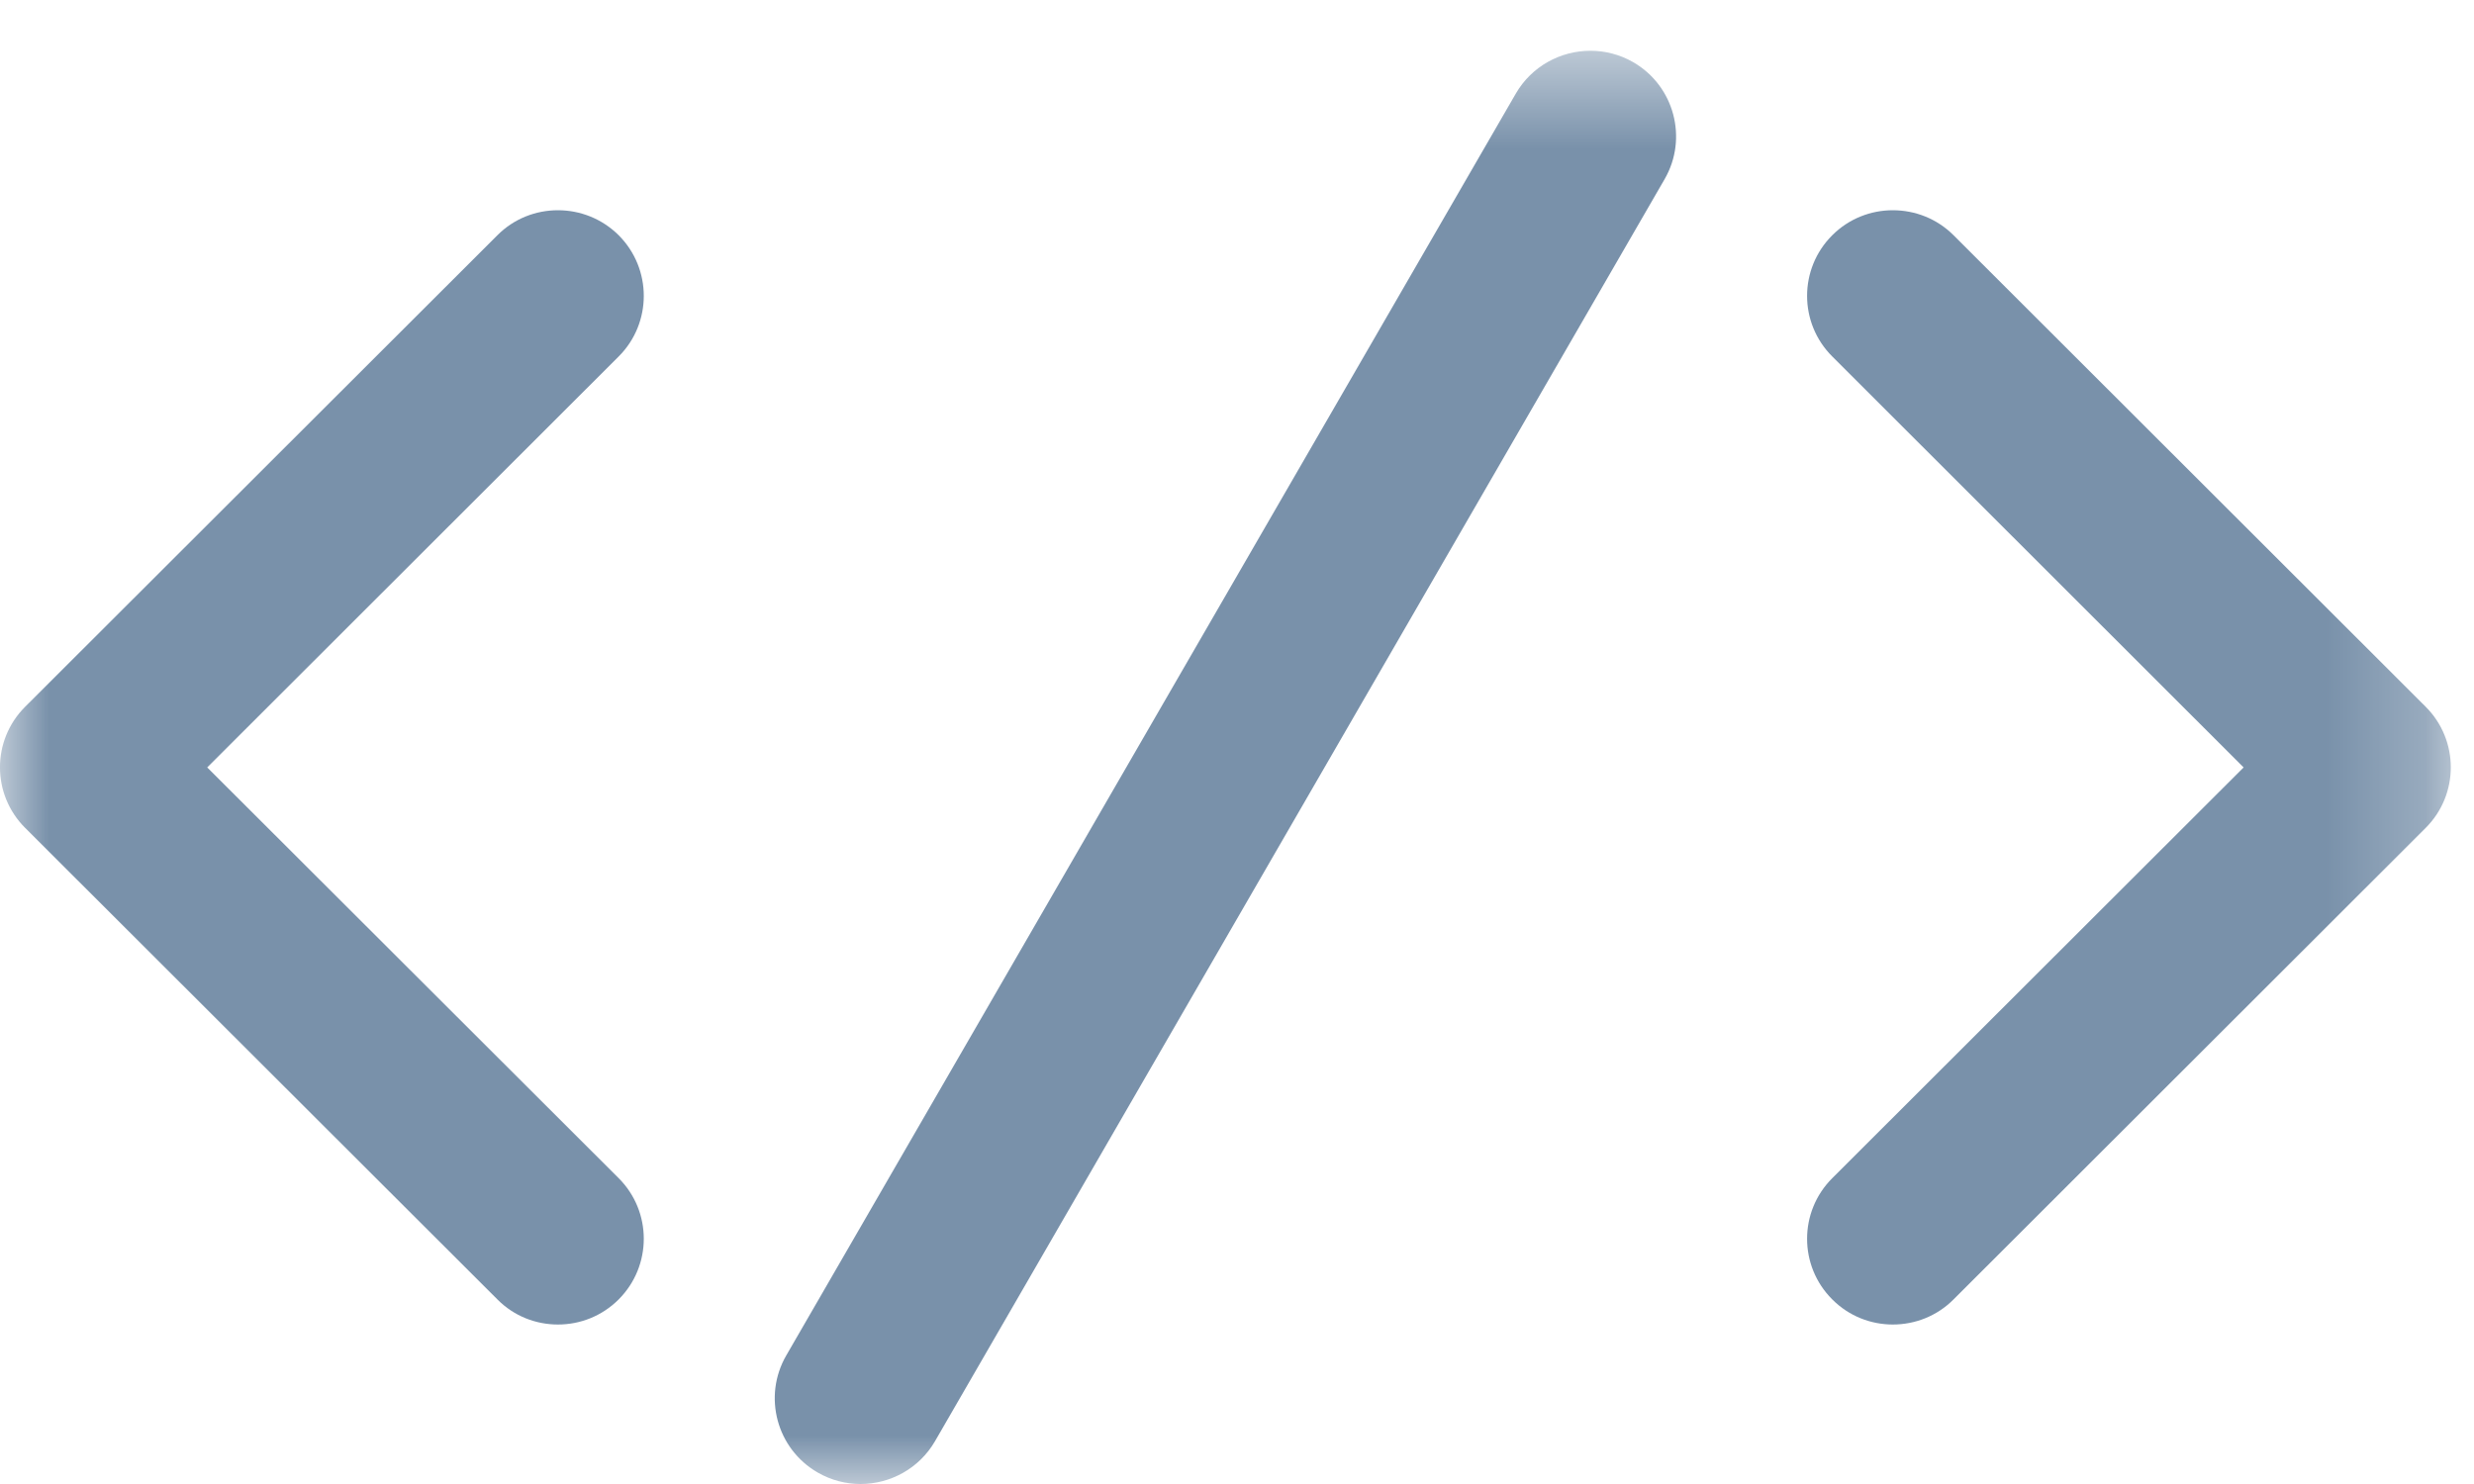 <?xml version="1.0" encoding="UTF-8"?>
<svg width="25px" height="15px" viewBox="0 0 25 15" version="1.1" xmlns="http://www.w3.org/2000/svg" xmlns:xlink="http://www.w3.org/1999/xlink">
    <title>Research-Process-Code@2x</title>
    <defs>
        <polygon id="path-1" points="0 0.513 24.765 0.513 24.765 15 0 15"></polygon>
    </defs>
    <g id="Style-guide---atoms" stroke="none" stroke-width="1" fill="none" fill-rule="evenodd">
        <g id="research-process---desktop" transform="translate(-362, -944)">
            <g id="Group-17" transform="translate(360, 785)">
                <g id="Research-Process-Code" transform="translate(2, 159)">
                    <mask id="mask-2" fill="white">
                        <use xlink:href="#path-1"></use>
                    </mask>
                    <g id="Clip-2"></g>
                    <path d="M5.026,2.378 C5.194,2.209 5.416,2.125 5.638,2.125 C5.86,2.125 6.082,2.209 6.252,2.378 C6.59,2.717 6.59,3.265 6.252,3.603 L2.094,7.757 L6.252,11.909 C6.59,12.247 6.59,12.795 6.252,13.134 C6.082,13.304 5.861,13.388 5.638,13.388 C5.416,13.388 5.194,13.304 5.026,13.134 L0.254,8.368 C-0.085,8.03 -0.085,7.482 0.254,7.144 L5.026,2.378 Z" id="Path" fill="#7991AA" mask="url(#mask-2)"></path>
                    <path d="M18.515,2.378 C18.684,2.209 18.906,2.125 19.127,2.125 C19.35,2.125 19.572,2.209 19.741,2.378 L24.512,7.144 C24.85,7.482 24.85,8.03 24.512,8.368 L19.741,13.134 C19.572,13.304 19.35,13.388 19.127,13.388 C18.906,13.388 18.684,13.304 18.515,13.134 C18.176,12.796 18.176,12.247 18.515,11.909 L22.672,7.757 L18.515,3.603 C18.176,3.265 18.176,2.716 18.515,2.378 Z" id="Path" fill="#7991AA" mask="url(#mask-2)"></path>
                    <path d="M15.318,0.945 C15.479,0.668 15.771,0.513 16.071,0.513 C16.218,0.513 16.367,0.55 16.503,0.628 C16.918,0.867 17.06,1.398 16.821,1.811 L9.448,14.568 C9.287,14.845 8.995,15 8.696,15 C8.549,15 8.4,14.963 8.263,14.884 C7.848,14.645 7.706,14.115 7.945,13.701 L15.318,0.945 L15.318,0.945 Z" id="Path" fill="#7991AA" mask="url(#mask-2)"></path>
                </g>
            </g>
        </g>
    </g>
</svg>